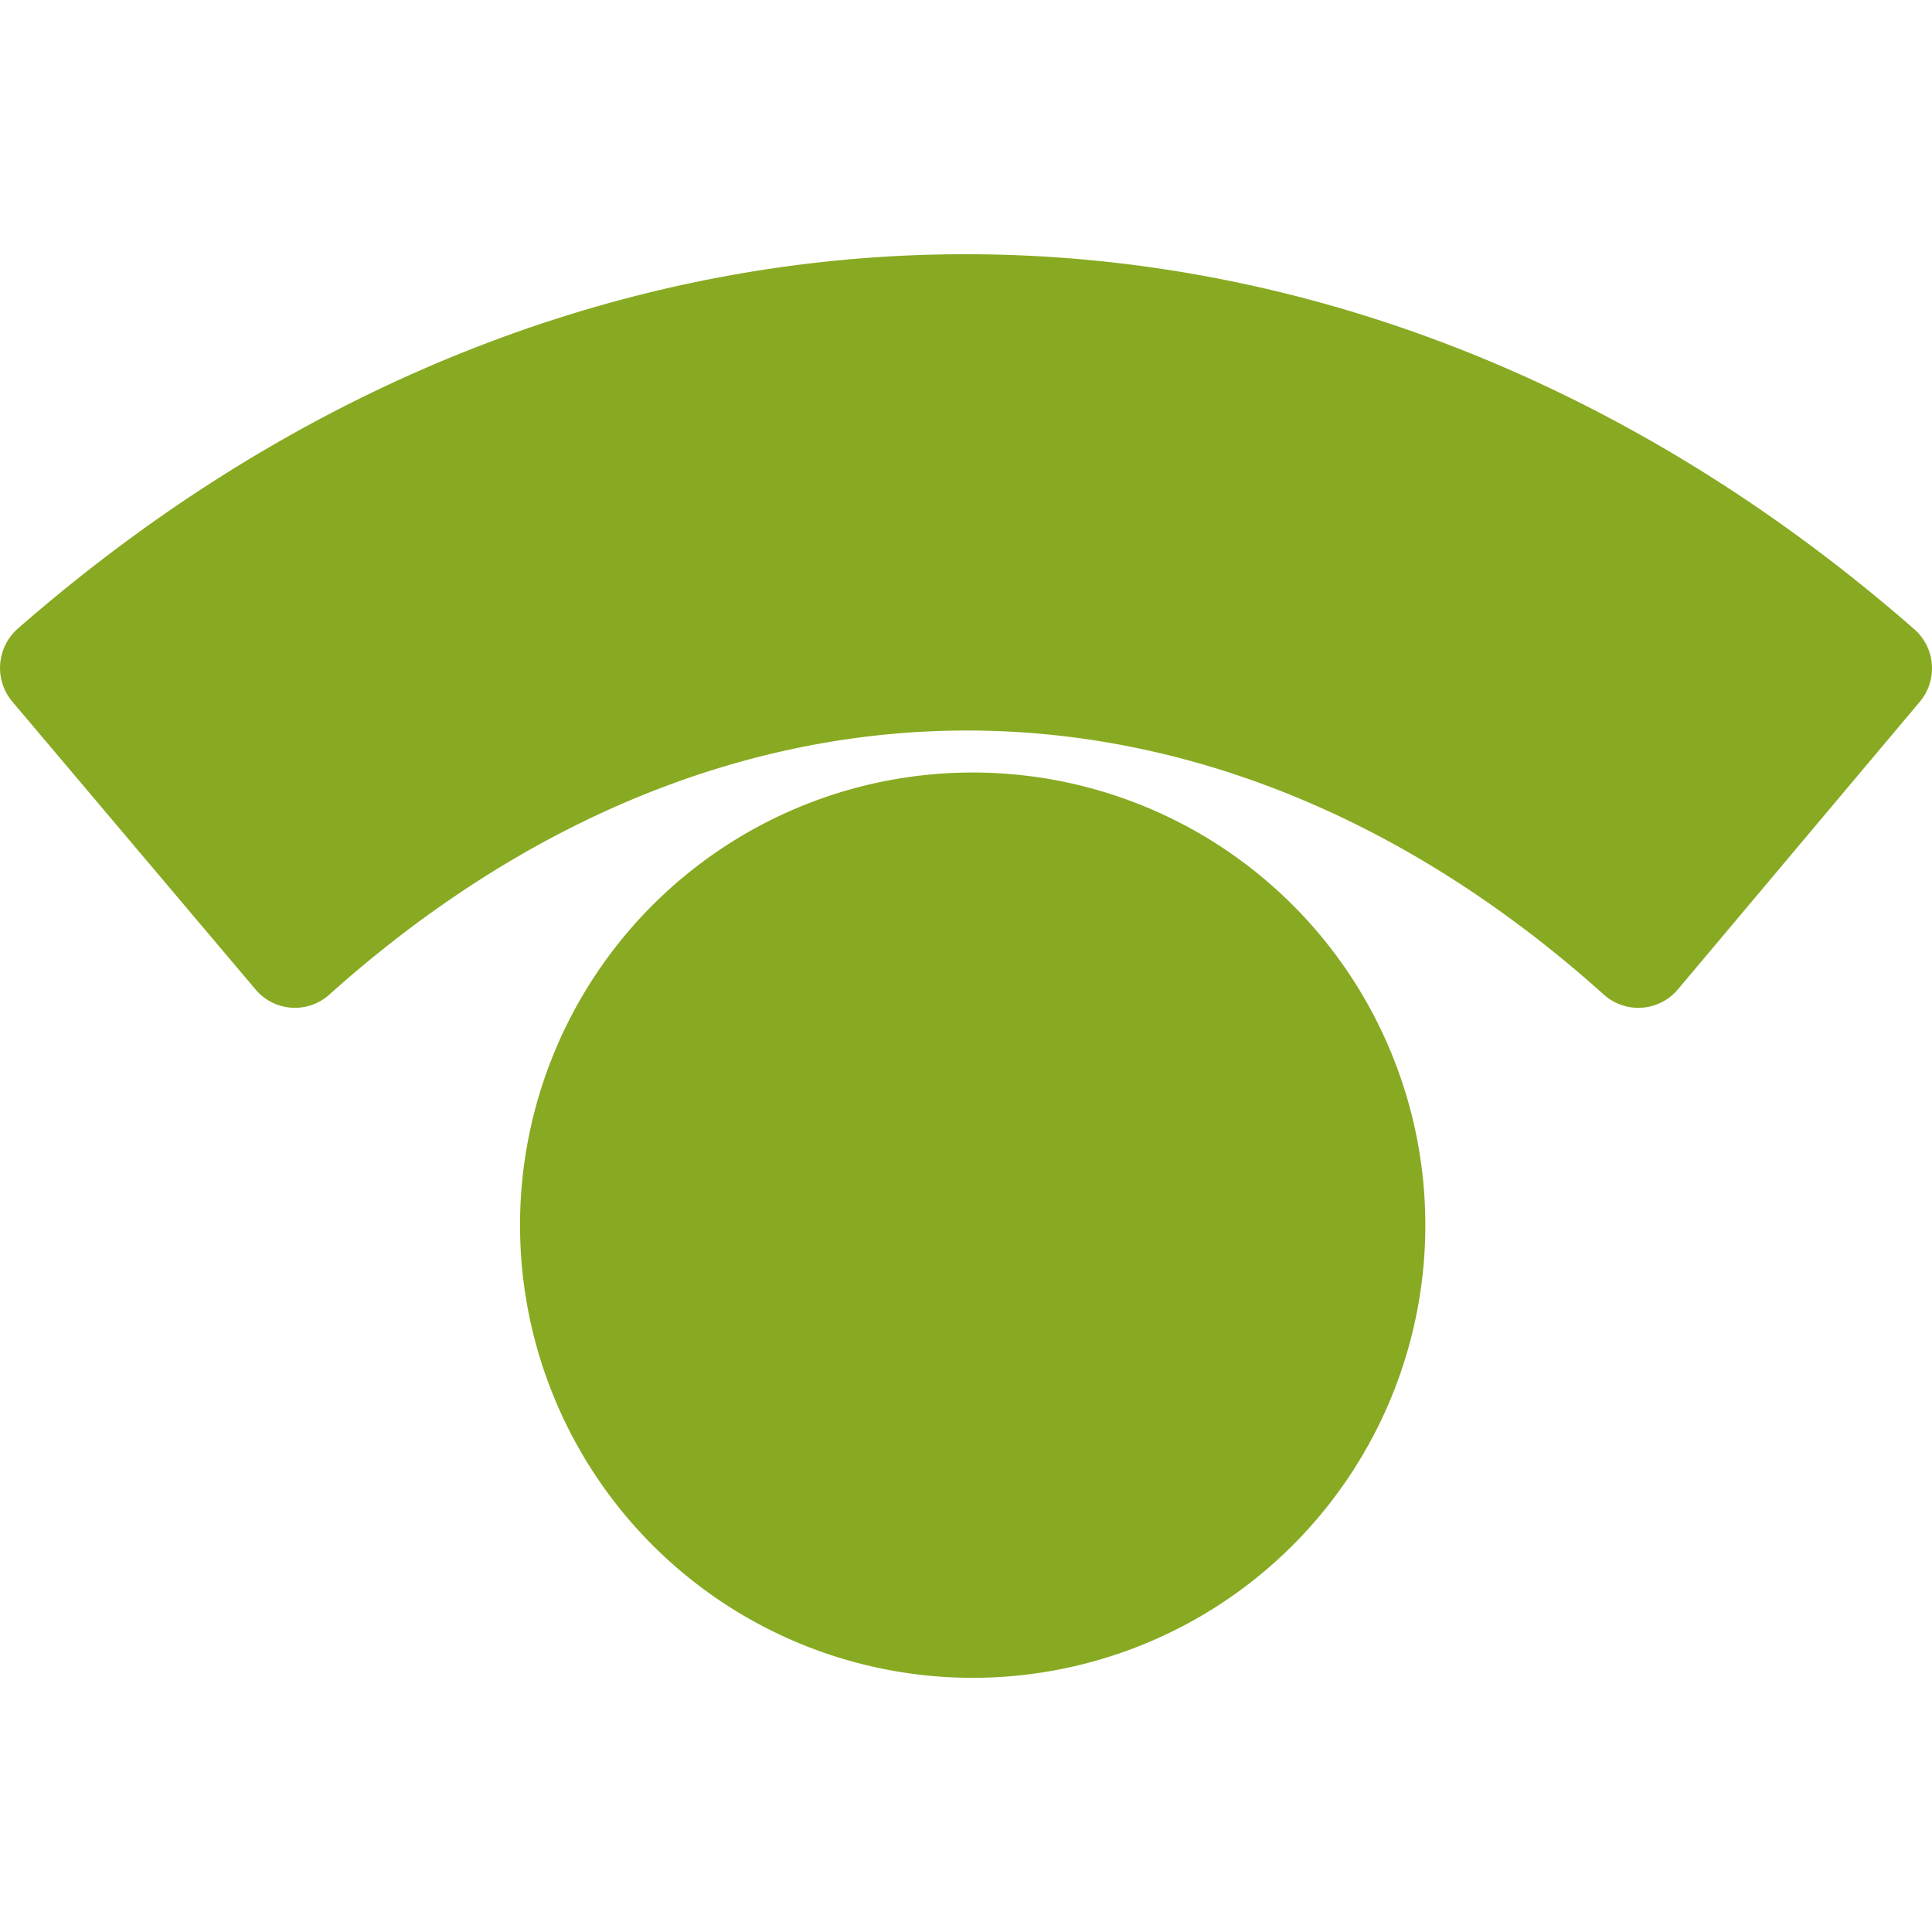 <svg role="img" width="32px" height="32px" viewBox="0 0 24 24" xmlns="http://www.w3.org/2000/svg"><title>Statuspage</title><path fill="#8a2e" d="M12.008 9.597a5.623 5.623 0 1 1 0 11.245 5.623 5.623 0 0 1 0-11.245zM.154 8.717l3.02 3.574a.639.639 0 0 0 .913.068c4.885-4.379 10.97-4.379 15.84 0a.642.642 0 0 0 .916-.068l3.006-3.574a.646.646 0 0 0-.075-.906c-7.1-6.204-16.462-6.204-23.555 0a.65.65 0 0 0-.065.906z"/></svg>